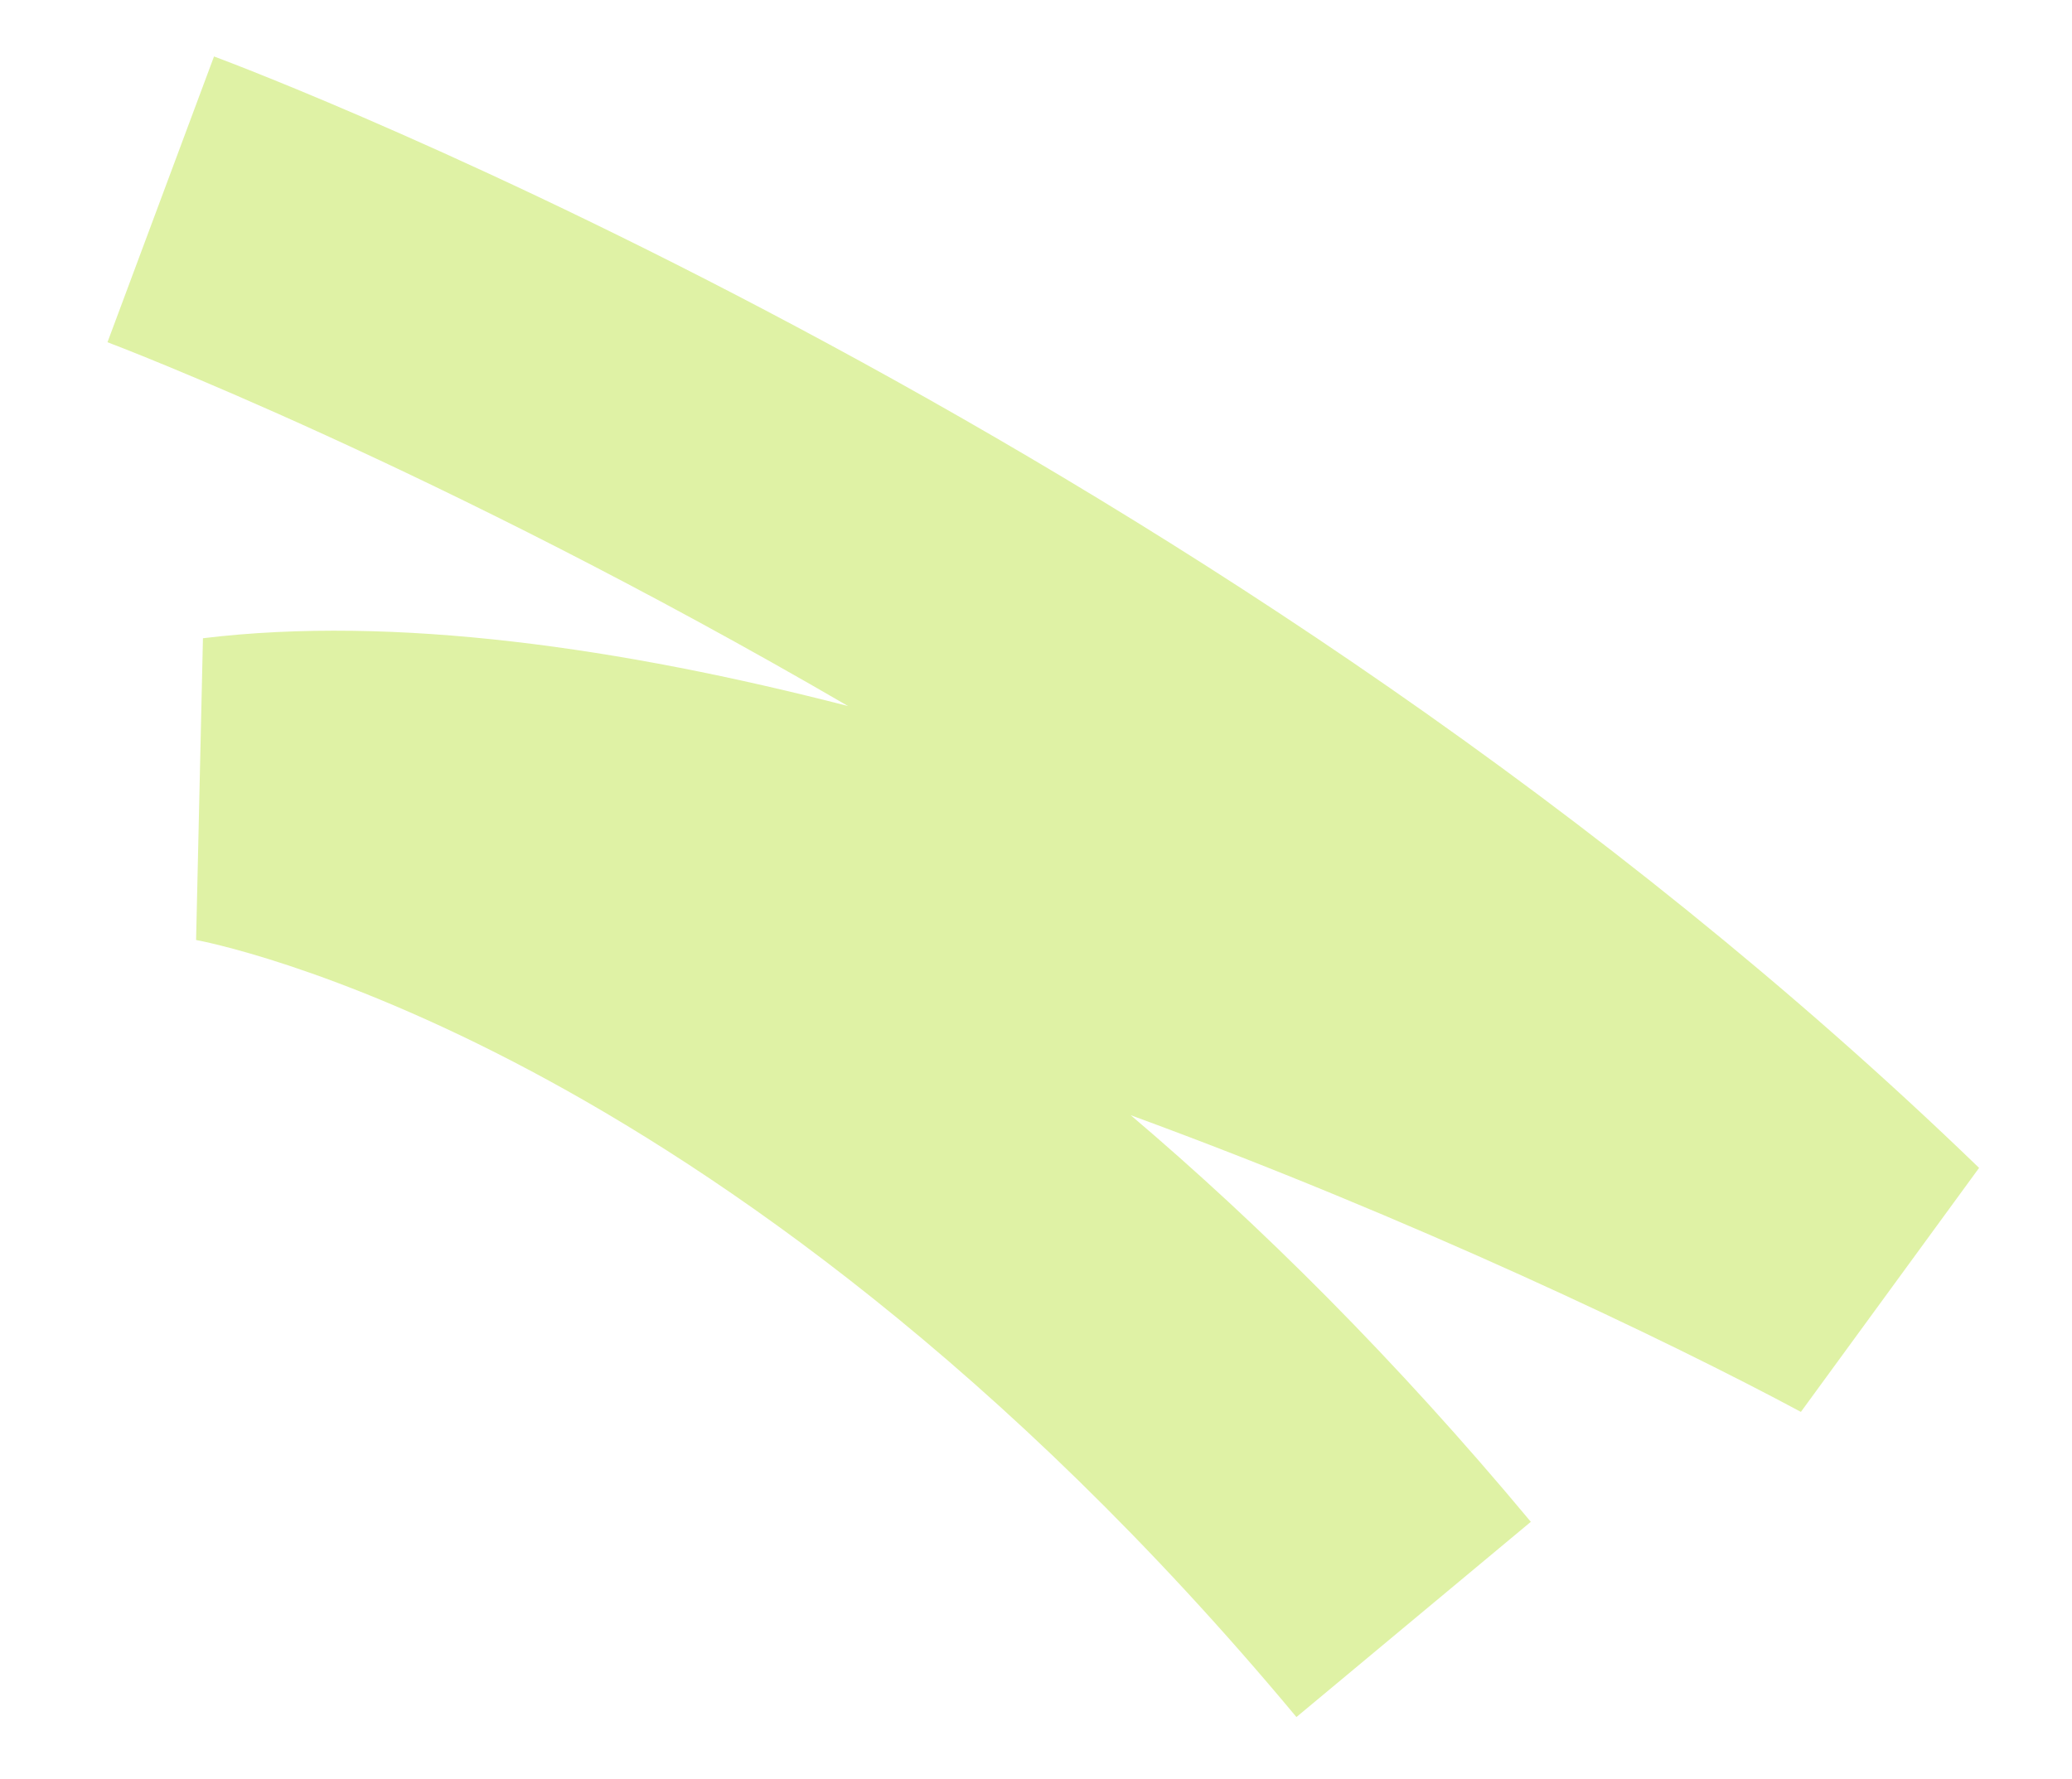 <?xml version="1.0" encoding="utf-8"?>
<!-- Generator: Adobe Illustrator 16.0.0, SVG Export Plug-In . SVG Version: 6.00 Build 0)  -->
<!DOCTYPE svg PUBLIC "-//W3C//DTD SVG 1.1//EN" "http://www.w3.org/Graphics/SVG/1.1/DTD/svg11.dtd">
<svg version="1.1" id="レイヤー_1" xmlns="http://www.w3.org/2000/svg" xmlns:xlink="http://www.w3.org/1999/xlink" x="0px"
	 y="0px" width="118.167px" height="101.5px" viewBox="0 0 118.167 101.5" enable-background="new 0 0 118.167 101.5"
	 xml:space="preserve">
<path fill="#DFF2A5" d="M11.183,53.622l0.391-17.214c10.935-1.329,23.902,0.543,36.793,3.869C24.964,26.654,6.444,19.64,6.13,19.522
	L12.206,3.22c2.331,0.868,57.576,21.739,100.662,63.402L102.706,80.54c-7.572-4.063-22.178-11.051-38.221-16.924
	c7.335,6.229,15.044,13.86,22.819,23.195L73.936,97.948C57.107,77.743,40.93,66.765,30.322,61.115
	C18.863,55.01,11.259,53.635,11.183,53.622z"/>
</svg>
